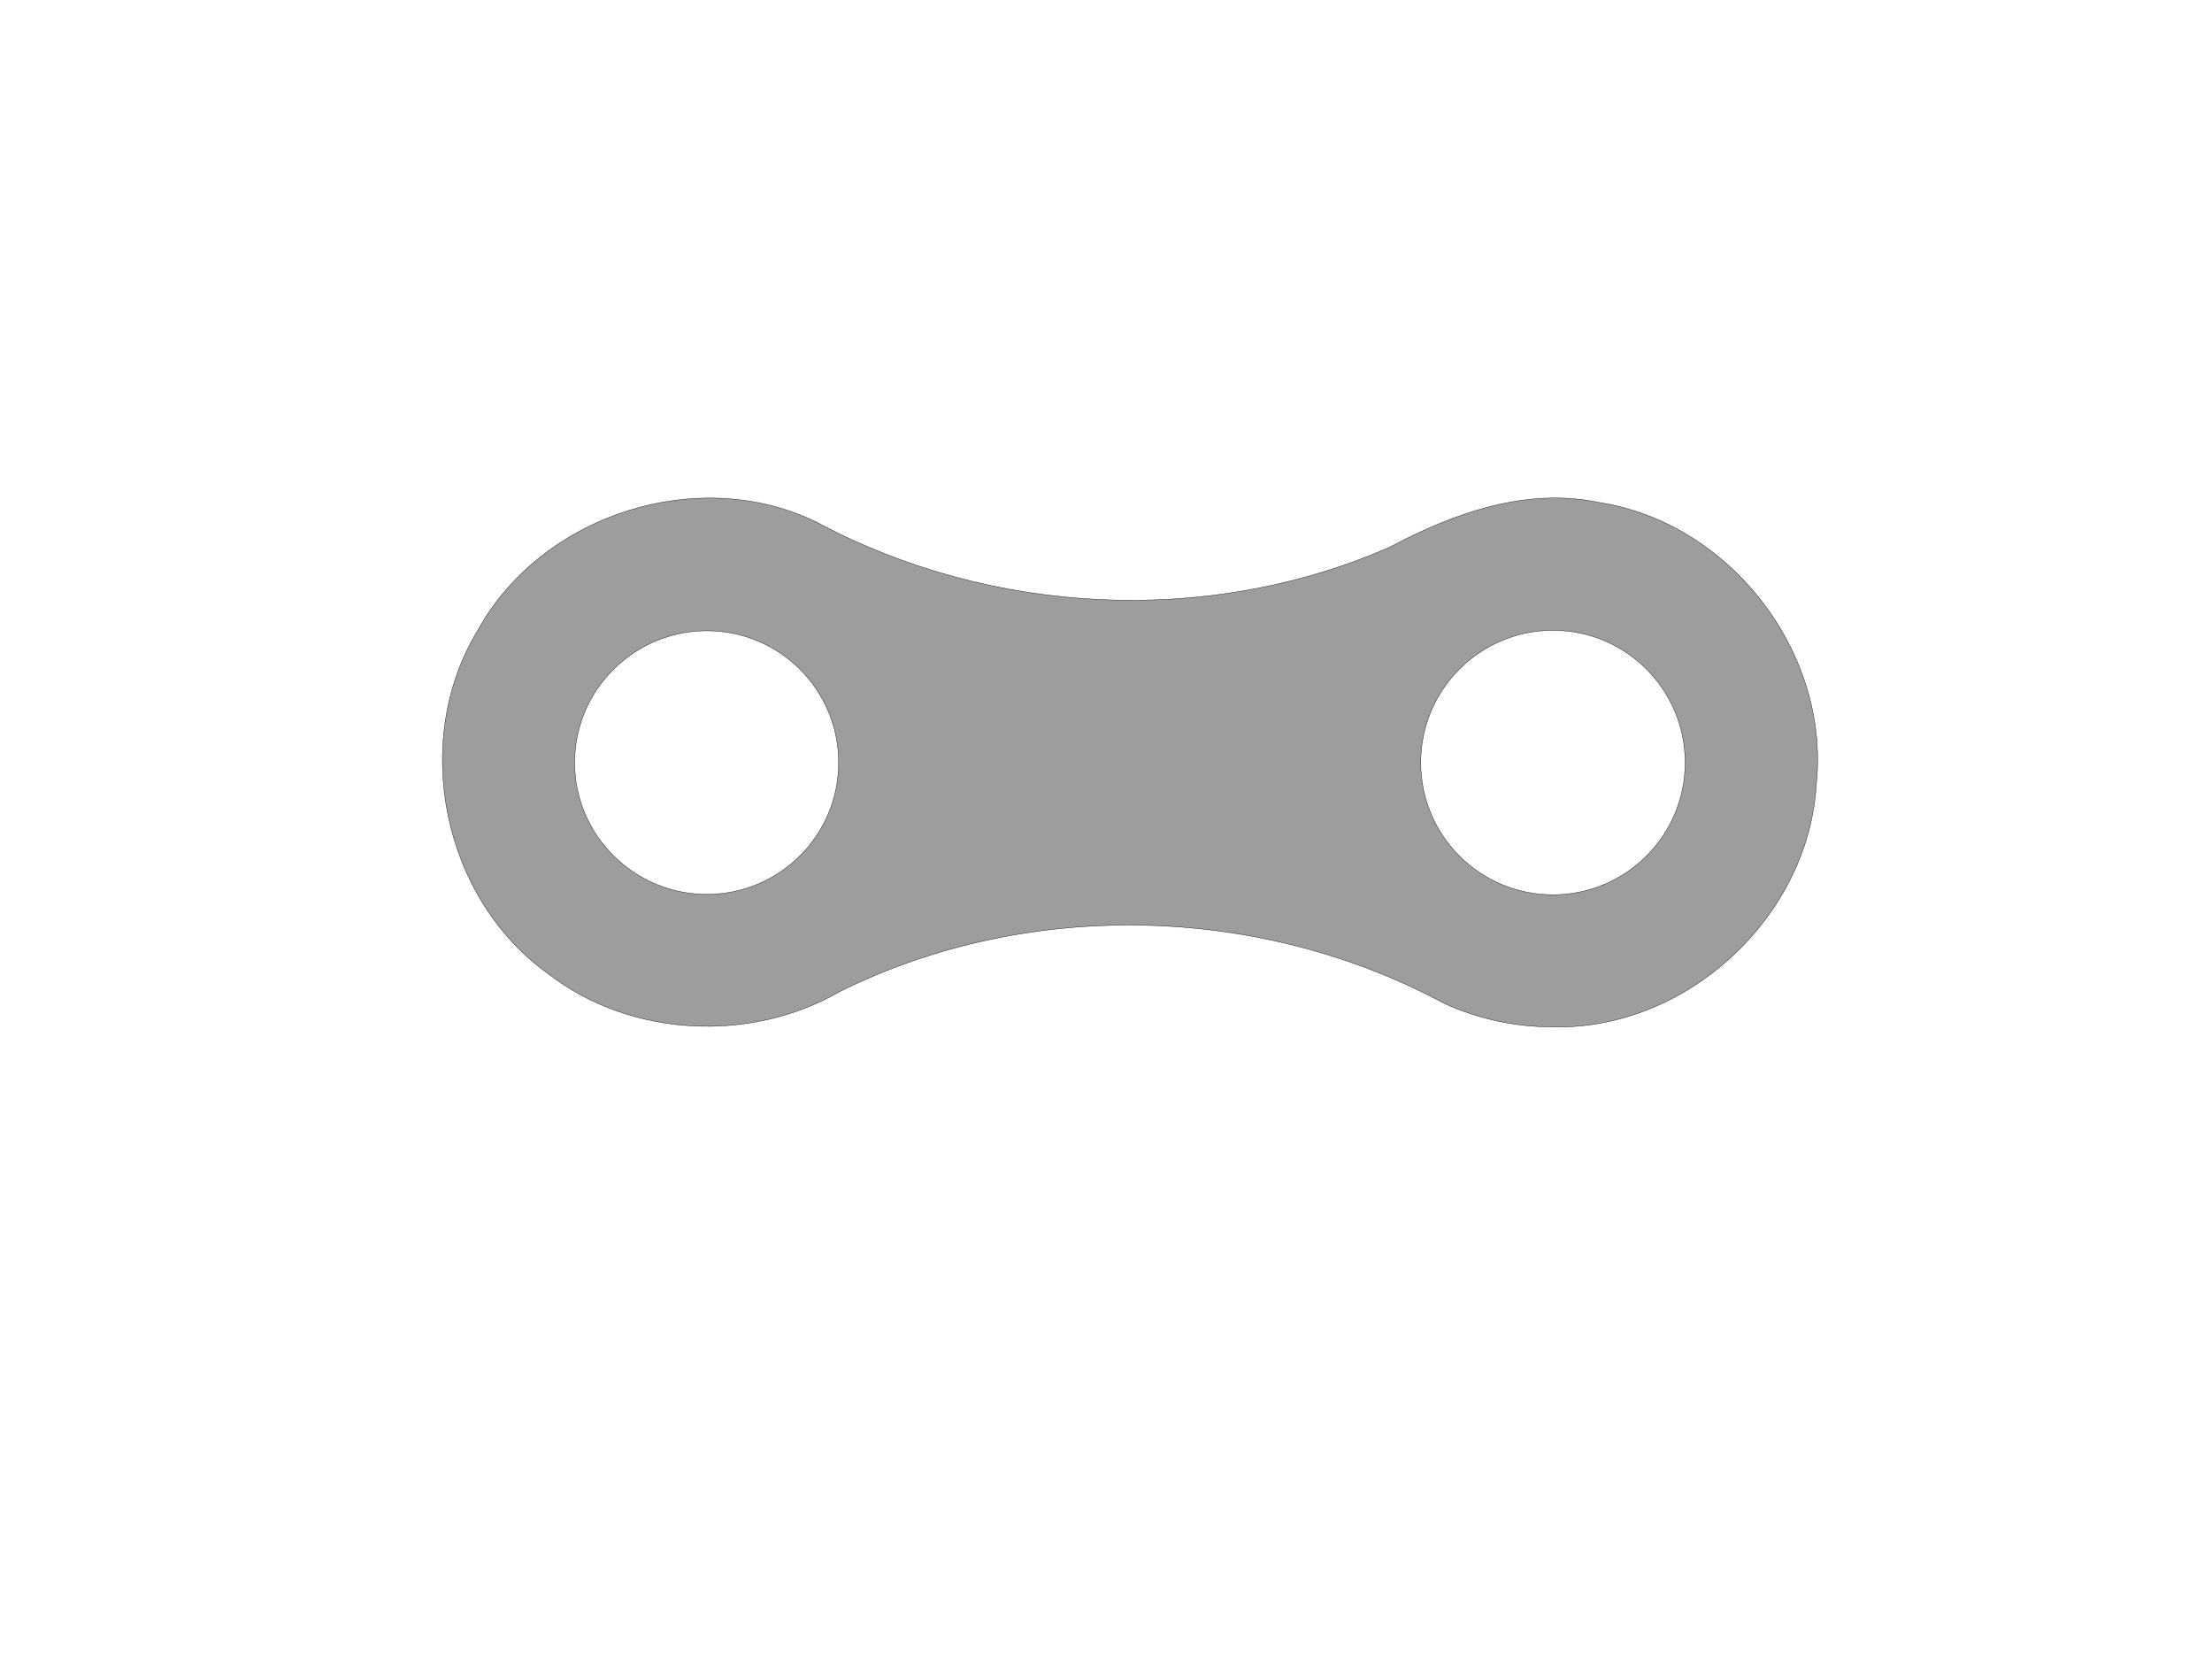 <?xml version="1.0"?><svg width="640" height="480" xmlns="http://www.w3.org/2000/svg">
 <title>bike chain link</title>
 <g>
  <g id="g6827">
   <g id="g6829">
    <g id="g6831">
     <path fill="none" fill-rule="nonzero" stroke-width="1.056" stroke-linejoin="bevel" stroke-miterlimit="4" id="path6833" d="m166.321,220.634c0,-21.061 17.073,-38.135 38.135,-38.135c21.061,0 38.135,17.073 38.135,38.135c0,21.061 -17.073,38.135 -38.135,38.135c-21.061,0 -38.135,-17.073 -38.135,-38.135z"/>
     <path fill="none" fill-rule="evenodd" stroke-width="1px" id="path6835" d="m280.954,220.634l-152.997,0"/>
     <path fill="none" fill-rule="evenodd" stroke-width="1px" id="path6837" d="m204.455,297.133l0,-152.998"/>
     <path fill="none" fill-rule="nonzero" stroke-width="1.027" stroke-linejoin="bevel" stroke-miterlimit="4" id="path6839" d="m128.012,220.634c0,-42.218 34.225,-76.443 76.443,-76.443c42.218,0 76.443,34.225 76.443,76.443c0,42.218 -34.225,76.443 -76.443,76.443c-42.218,0 -76.443,-34.225 -76.443,-76.443z"/>
    </g>
    <g id="g6841">
     <g id="g6843">
      <g id="g6845"/>
      <g stroke-width="2.056" id="g6847">
       <path fill="none" fill-rule="nonzero" stroke-width="2.385" stroke-linejoin="bevel" stroke-miterlimit="4" id="path6849" d="m411.002,220.634c0,-21.125 17.125,-38.249 38.249,-38.249c21.125,0 38.25,17.125 38.25,38.249c0,21.125 -17.125,38.25 -38.25,38.25c-21.125,0 -38.249,-17.125 -38.249,-38.25z"/>
      </g>
     </g>
     <path fill="none" fill-rule="evenodd" stroke-miterlimit="4" id="path6851" d="m525.751,220.634l-152.997,0"/>
     <path fill="none" fill-rule="evenodd" stroke-miterlimit="4" id="path6853" d="m449.252,297.133l0,-152.998"/>
     <path fill="none" fill-rule="nonzero" stroke-linejoin="bevel" stroke-miterlimit="4" id="path6855" d="m372.753,220.634c0,-42.249 34.25,-76.499 76.499,-76.499c42.249,0 76.499,34.25 76.499,76.499c0,42.249 -34.25,76.499 -76.499,76.499c-42.249,0 -76.499,-34.25 -76.499,-76.499z"/>
    </g>
    <path fill="none" fill-rule="evenodd" stroke-width="1px" id="path6857" d="m449.252,220.634l-244.797,-0.001"/>
   </g>
   <path fill="#9d9d9d" fill-rule="nonzero" stroke="#000000" stroke-width="0.1" stroke-linejoin="bevel" stroke-miterlimit="4" d="m449.315,297.128c38.734,0.922 74.17,-31.953 76.244,-70.634c3.797,-37.912 -25.116,-75.167 -62.729,-81.089c-21.197,-4.498 -42.222,3.064 -60.689,12.877c-52.55,23.131 -115.559,19.749 -165.748,-7.14c-34.503,-16.94 -79.934,-2.136 -98.301,31.492c-19.387,32.138 -9.935,77.43 20.655,99.194c23.775,18.396 58.579,19.899 84.149,5.1c54.451,-27.046 121.653,-25.362 175.055,3.442c9.827,4.466 20.566,6.77 31.365,6.757zm0,-38.25c-21.125,0 -38.25,-17.125 -38.25,-38.25c0,-21.125 17.125,-38.249 38.25,-38.249c21.125,0 38.249,17.125 38.249,38.249c0,21.125 -17.125,38.25 -38.249,38.25zm-244.797,-0.128c-21.061,0 -38.249,-17.061 -38.249,-38.122c0,-21.061 17.188,-38.122 38.249,-38.122c21.061,0 38.122,17.061 38.122,38.122c0,21.061 -17.061,38.122 -38.122,38.122z" id="path6859"/>
  </g>
  <title>Layer 1</title>
 </g>
</svg>